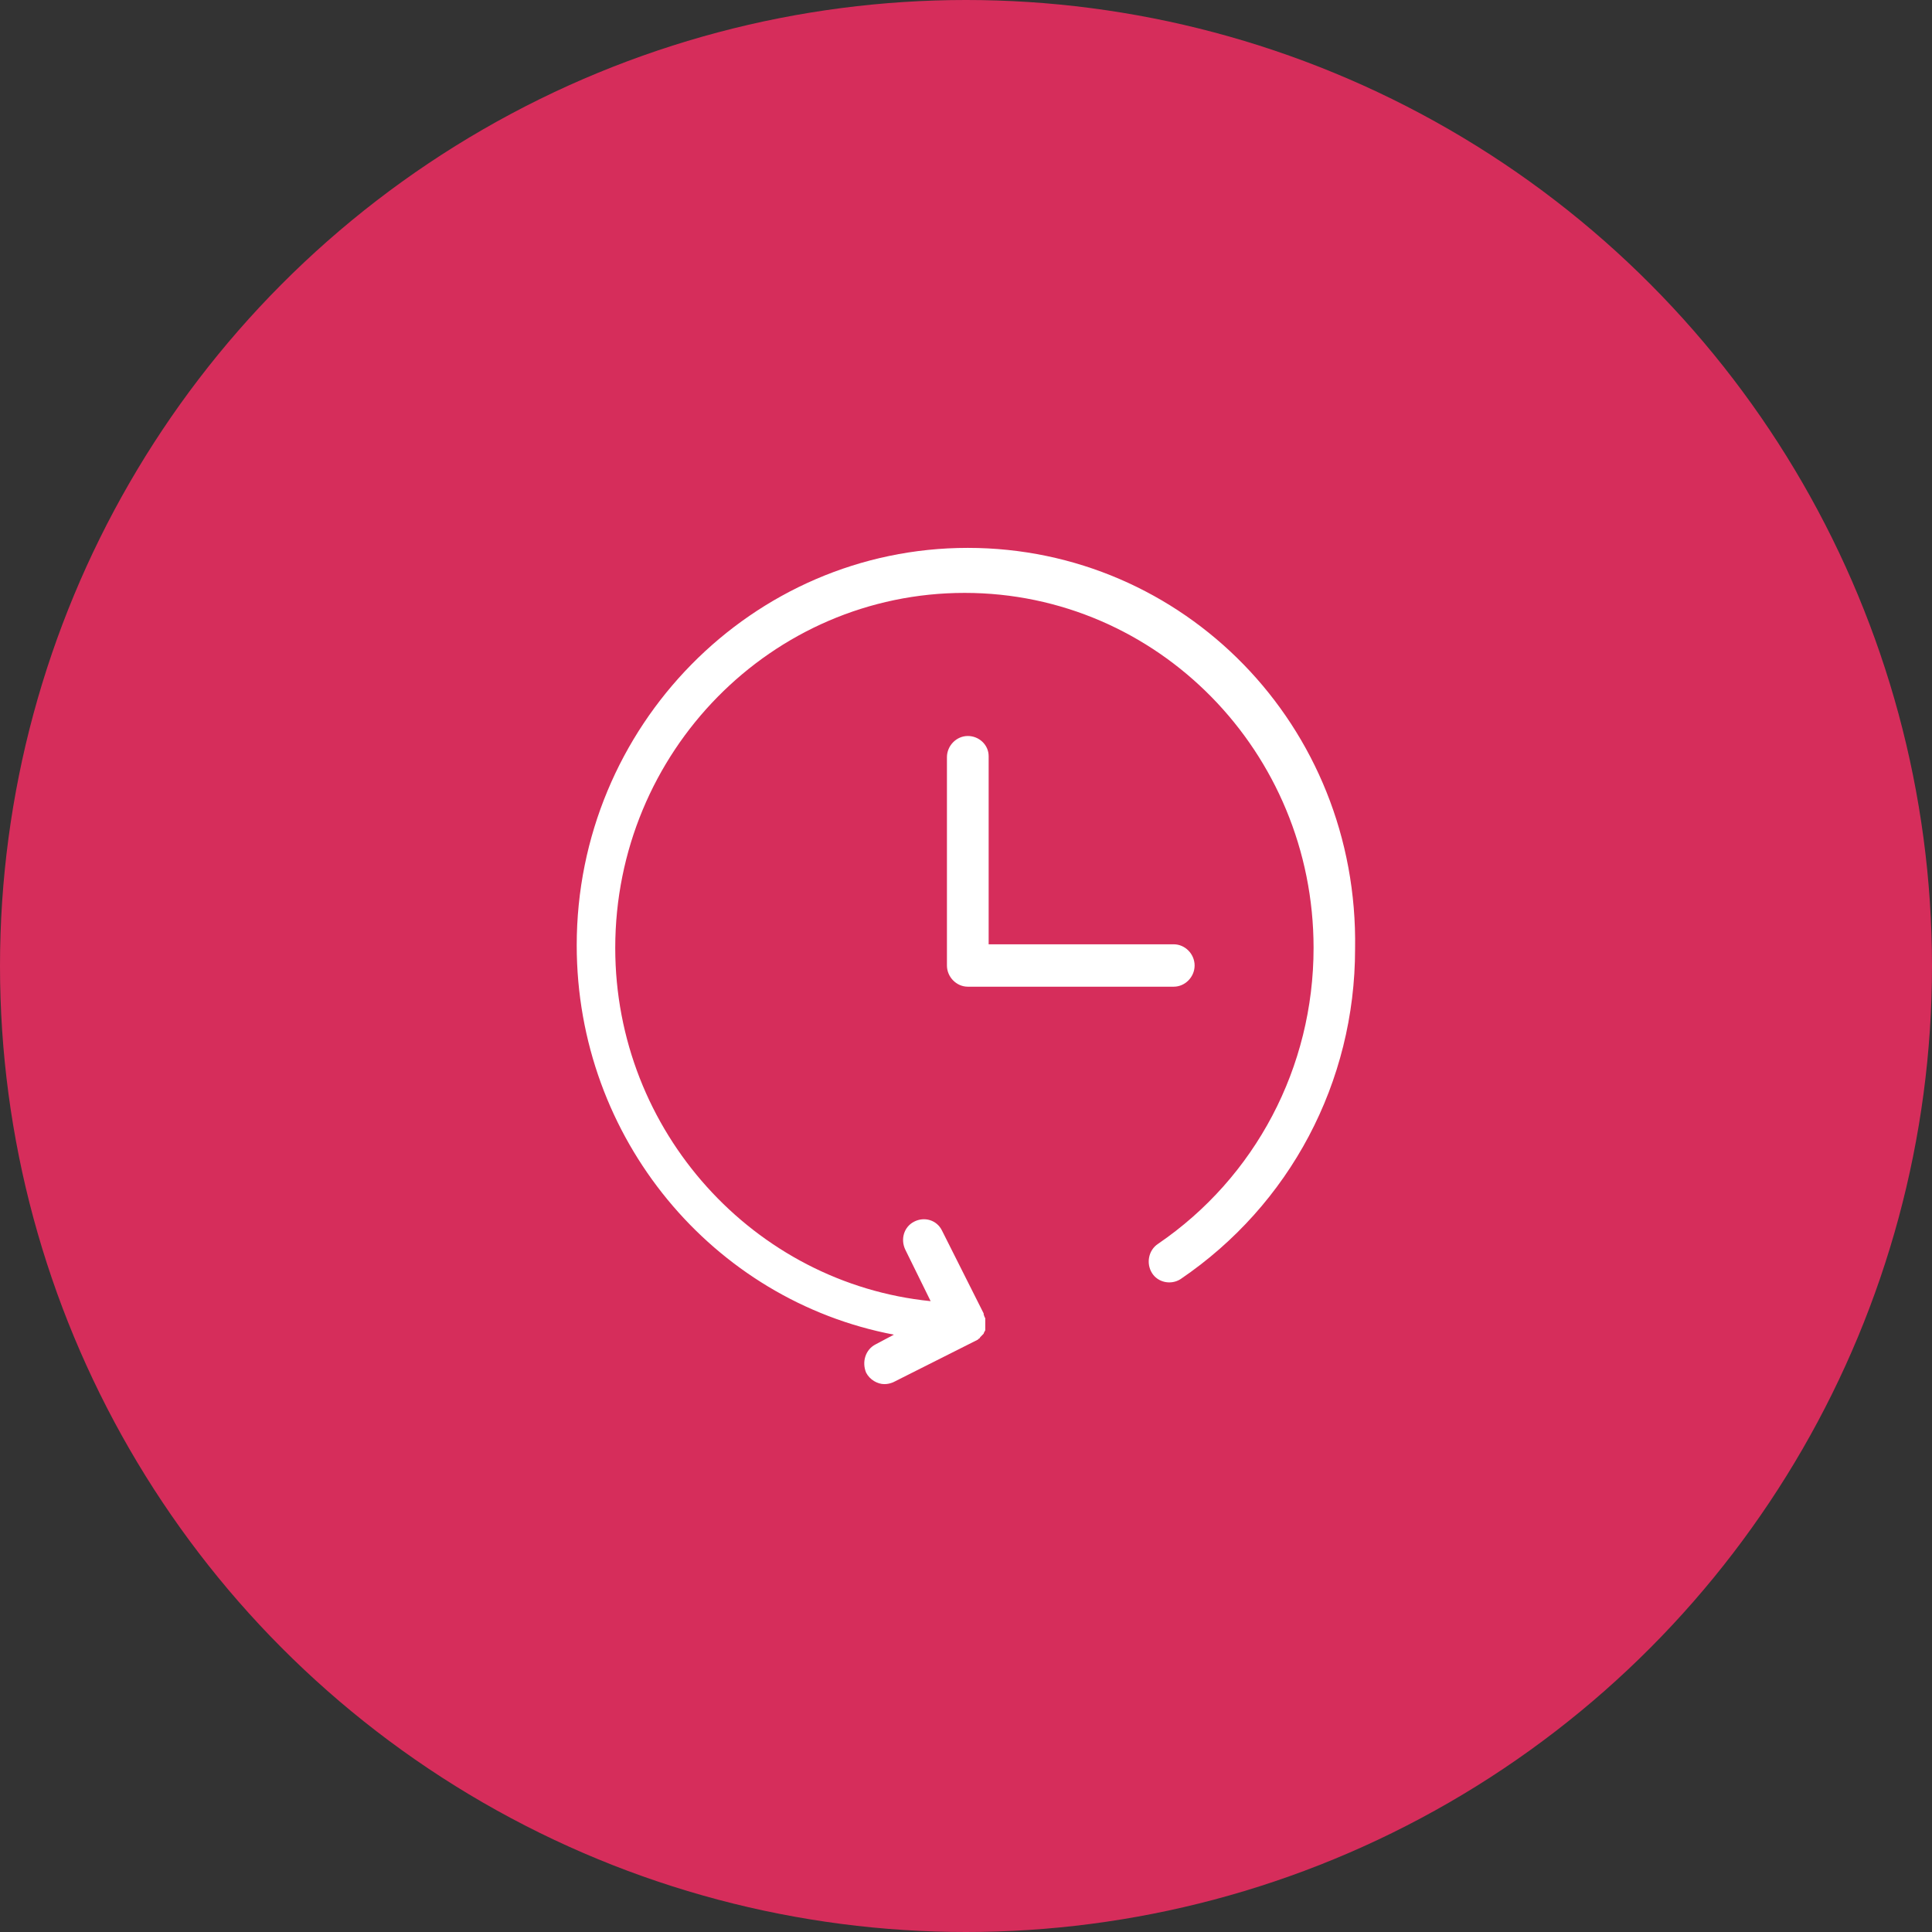 <svg width="134" height="134" viewBox="0 0 134 134" fill="none" xmlns="http://www.w3.org/2000/svg">
<rect x="0" y="0" width="134" height="134" fill="#333333" stroke="none"/>
<circle cx="67" cy="67" r="67" fill="#D62D5B"/>
<g clip-path="url(#clip0_29_8)">
<path d="M67.124 38C52.178 38 40 50.376 40 65.565C40 78.977 49.464 90.19 61.999 92.57L60.732 93.242C60.016 93.606 59.768 94.474 60.071 95.202C60.319 95.692 60.856 96 61.338 96C61.586 96 61.765 95.944 61.944 95.874L67.675 92.99C67.73 92.99 67.73 92.934 67.799 92.934L67.854 92.878C67.909 92.822 67.978 92.822 67.978 92.752L68.226 92.5C68.226 92.444 68.281 92.374 68.281 92.374C68.281 92.318 68.336 92.318 68.336 92.248V92.192V92.136V92.01V91.828V91.772V91.716V91.59V91.464C68.336 91.408 68.336 91.408 68.281 91.338C68.281 91.282 68.226 91.212 68.226 91.156V91.1L65.333 85.346C64.975 84.618 64.121 84.366 63.405 84.73C62.688 85.094 62.44 85.962 62.798 86.69L64.548 90.246C52.315 89.014 42.672 78.487 42.672 65.747C42.672 52.154 53.528 41.122 66.904 41.122C80.28 41.122 91.107 52.154 91.107 65.747C91.107 74.021 87.071 81.665 80.321 86.27C79.66 86.704 79.481 87.614 79.894 88.286C80.307 88.958 81.216 89.14 81.877 88.72C89.468 83.568 93.986 75.057 93.986 65.817C94.248 50.306 82.07 38 67.124 38Z" fill="white"/>
<path d="M67.124 51.047C66.339 51.047 65.678 51.719 65.678 52.517V66.965C65.678 67.763 66.339 68.435 67.124 68.435H81.409C82.195 68.435 82.856 67.763 82.856 66.965C82.856 66.167 82.195 65.495 81.409 65.495H68.571V52.447C68.571 51.663 67.909 51.047 67.124 51.047Z" fill="white"/>
</g>
<defs>
<clipPath id="clip0_29_8">
<rect width="54" height="58" fill="white" transform="translate(40 38)"/>
</clipPath>
</defs>
</svg>
